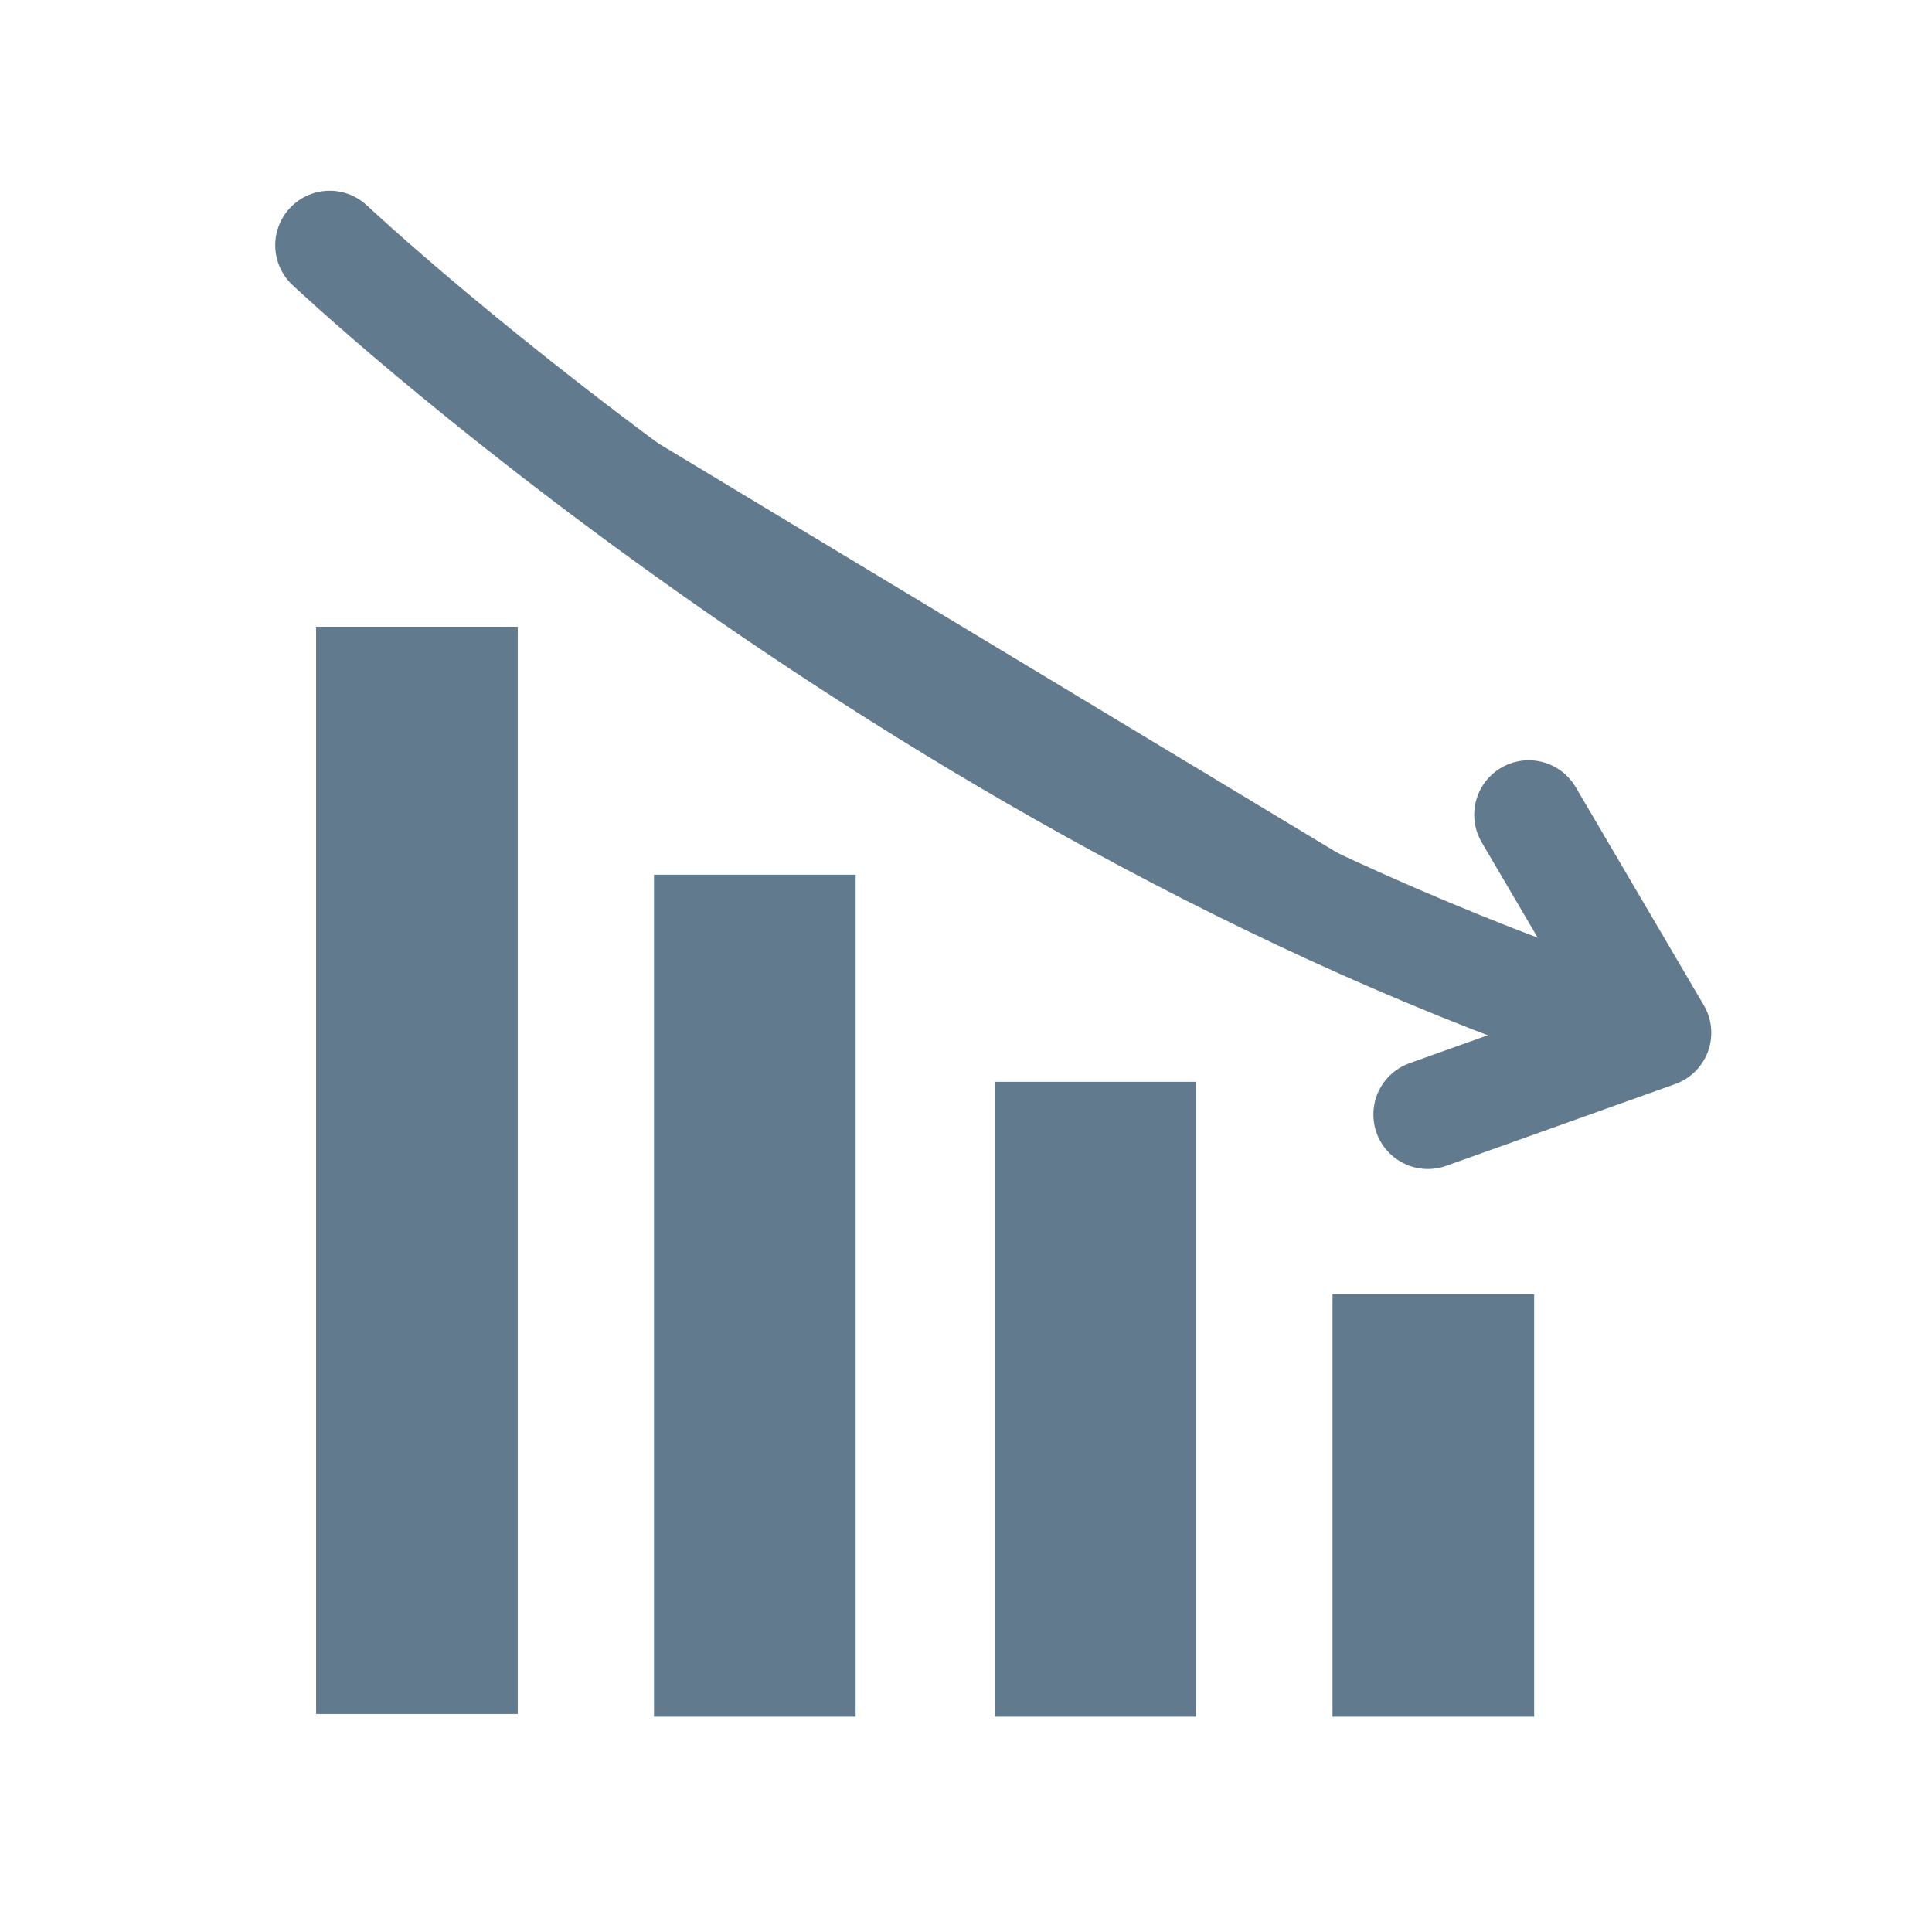 <?xml version="1.0" encoding="utf-8"?>
<!-- Generator: Adobe Illustrator 23.0.6, SVG Export Plug-In . SVG Version: 6.00 Build 0)  -->
<svg version="1.1" id="Ebene_1" xmlns="http://www.w3.org/2000/svg" xmlns:xlink="http://www.w3.org/1999/xlink" x="0px" y="0px"
	 viewBox="0 0 70.9 70.9" style="enable-background:new 0 0 70.9 70.9;" xml:space="preserve">
<style type="text/css">
	.st0{fill:#627A8D;}
	.st1{fill:none;stroke:#627A8D;stroke-width:4;stroke-linecap:round;stroke-miterlimit:10;}
	.st2{fill:none;stroke:#627A8D;stroke-width:4;stroke-linecap:round;stroke-linejoin:round;stroke-miterlimit:10;}
</style>
<g>
	<rect x="11.6" y="23" class="st0" width="7.4" height="39.9"/>
	<rect x="24" y="32.1" class="st0" width="7.4" height="30.9"/>
	<rect x="36.5" y="39.7" class="st0" width="7.4" height="23.3"/>
	<rect x="48.9" y="47.5" class="st0" width="7.4" height="15.5"/>
	<path class="st0" d="M12.1,9c0,0,21.1,19.9,47.6,28.7"/>
	<path class="st1" d="M12.1,9c0,0,21.1,19.9,47.6,28.7"/>
	<polyline class="st2" points="56.1,29.9 60.8,37.9 52.4,40.9 	"/>
</g>
</svg>
